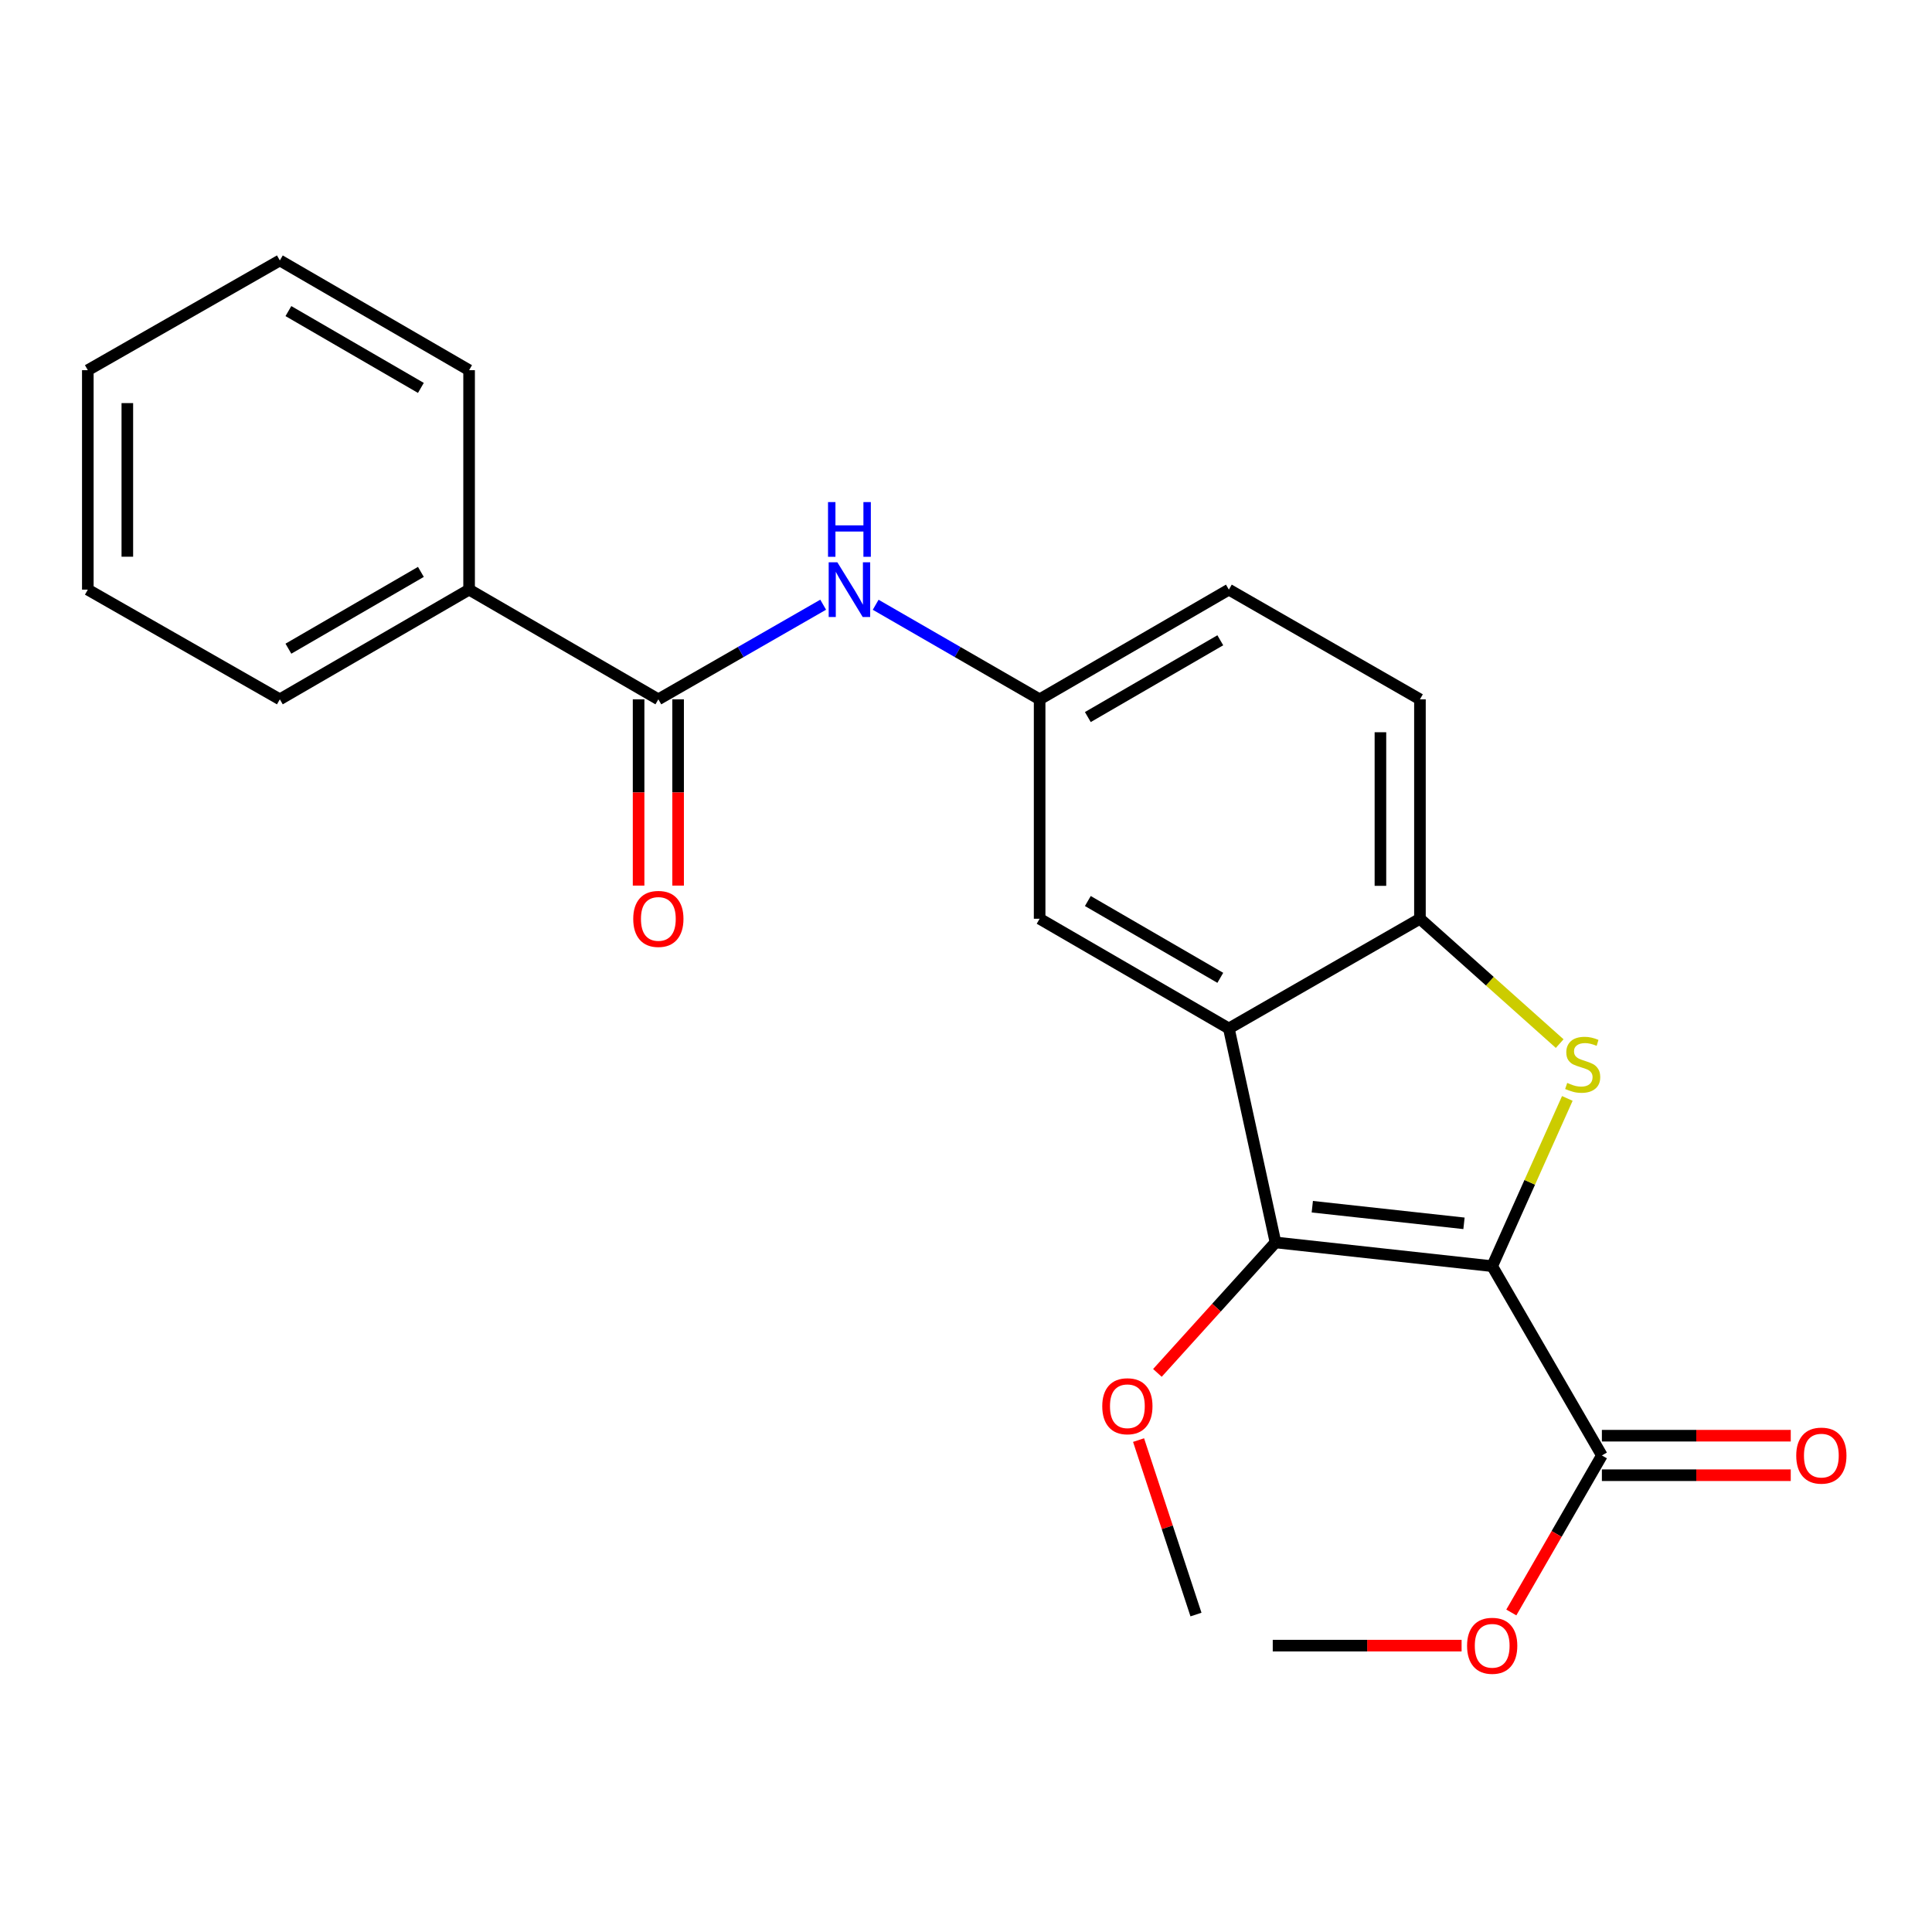 <?xml version='1.0' encoding='iso-8859-1'?>
<svg version='1.1' baseProfile='full'
              xmlns='http://www.w3.org/2000/svg'
                      xmlns:rdkit='http://www.rdkit.org/xml'
                      xmlns:xlink='http://www.w3.org/1999/xlink'
                  xml:space='preserve'
width='1000px' height='1000px' viewBox='0 0 1000 1000'>
<!-- END OF HEADER -->
<rect style='opacity:1.0;fill:#FFFFFF;stroke:none' width='1000' height='1000' x='0' y='0'> </rect>
<path class='bond-0' d='M 772.355,655.371 L 791.8,611.957' style='fill:none;fill-rule:evenodd;stroke:#000000;stroke-width:6px;stroke-linecap:butt;stroke-linejoin:miter;stroke-opacity:1' />
<path class='bond-0' d='M 791.8,611.957 L 811.245,568.544' style='fill:none;fill-rule:evenodd;stroke:#CCCC00;stroke-width:6px;stroke-linecap:butt;stroke-linejoin:miter;stroke-opacity:1' />
<path class='bond-1' d='M 772.355,655.371 L 660.193,643.076' style='fill:none;fill-rule:evenodd;stroke:#000000;stroke-width:6px;stroke-linecap:butt;stroke-linejoin:miter;stroke-opacity:1' />
<path class='bond-1' d='M 757.76,633.196 L 679.246,624.589' style='fill:none;fill-rule:evenodd;stroke:#000000;stroke-width:6px;stroke-linecap:butt;stroke-linejoin:miter;stroke-opacity:1' />
<path class='bond-4' d='M 772.355,655.371 L 829.135,753.341' style='fill:none;fill-rule:evenodd;stroke:#000000;stroke-width:6px;stroke-linecap:butt;stroke-linejoin:miter;stroke-opacity:1' />
<path class='bond-3' d='M 807.289,540.164 L 771.125,507.854' style='fill:none;fill-rule:evenodd;stroke:#CCCC00;stroke-width:6px;stroke-linecap:butt;stroke-linejoin:miter;stroke-opacity:1' />
<path class='bond-3' d='M 771.125,507.854 L 734.96,475.543' style='fill:none;fill-rule:evenodd;stroke:#000000;stroke-width:6px;stroke-linecap:butt;stroke-linejoin:miter;stroke-opacity:1' />
<path class='bond-2' d='M 660.193,643.076 L 636.059,532.335' style='fill:none;fill-rule:evenodd;stroke:#000000;stroke-width:6px;stroke-linecap:butt;stroke-linejoin:miter;stroke-opacity:1' />
<path class='bond-13' d='M 660.193,643.076 L 629.633,676.843' style='fill:none;fill-rule:evenodd;stroke:#000000;stroke-width:6px;stroke-linecap:butt;stroke-linejoin:miter;stroke-opacity:1' />
<path class='bond-13' d='M 629.633,676.843 L 599.074,710.61' style='fill:none;fill-rule:evenodd;stroke:#FF0000;stroke-width:6px;stroke-linecap:butt;stroke-linejoin:miter;stroke-opacity:1' />
<path class='bond-7' d='M 636.059,532.335 L 538.111,475.543' style='fill:none;fill-rule:evenodd;stroke:#000000;stroke-width:6px;stroke-linecap:butt;stroke-linejoin:miter;stroke-opacity:1' />
<path class='bond-7' d='M 631.626,506.122 L 563.063,466.368' style='fill:none;fill-rule:evenodd;stroke:#000000;stroke-width:6px;stroke-linecap:butt;stroke-linejoin:miter;stroke-opacity:1' />
<path class='bond-23' d='M 636.059,532.335 L 734.96,475.543' style='fill:none;fill-rule:evenodd;stroke:#000000;stroke-width:6px;stroke-linecap:butt;stroke-linejoin:miter;stroke-opacity:1' />
<path class='bond-12' d='M 734.96,475.543 L 734.96,361.972' style='fill:none;fill-rule:evenodd;stroke:#000000;stroke-width:6px;stroke-linecap:butt;stroke-linejoin:miter;stroke-opacity:1' />
<path class='bond-12' d='M 714.507,458.508 L 714.507,379.008' style='fill:none;fill-rule:evenodd;stroke:#000000;stroke-width:6px;stroke-linecap:butt;stroke-linejoin:miter;stroke-opacity:1' />
<path class='bond-10' d='M 829.135,763.568 L 878.012,763.568' style='fill:none;fill-rule:evenodd;stroke:#000000;stroke-width:6px;stroke-linecap:butt;stroke-linejoin:miter;stroke-opacity:1' />
<path class='bond-10' d='M 878.012,763.568 L 926.889,763.568' style='fill:none;fill-rule:evenodd;stroke:#FF0000;stroke-width:6px;stroke-linecap:butt;stroke-linejoin:miter;stroke-opacity:1' />
<path class='bond-10' d='M 829.135,743.115 L 878.012,743.115' style='fill:none;fill-rule:evenodd;stroke:#000000;stroke-width:6px;stroke-linecap:butt;stroke-linejoin:miter;stroke-opacity:1' />
<path class='bond-10' d='M 878.012,743.115 L 926.889,743.115' style='fill:none;fill-rule:evenodd;stroke:#FF0000;stroke-width:6px;stroke-linecap:butt;stroke-linejoin:miter;stroke-opacity:1' />
<path class='bond-14' d='M 829.135,753.341 L 805.695,793.979' style='fill:none;fill-rule:evenodd;stroke:#000000;stroke-width:6px;stroke-linecap:butt;stroke-linejoin:miter;stroke-opacity:1' />
<path class='bond-14' d='M 805.695,793.979 L 782.254,834.616' style='fill:none;fill-rule:evenodd;stroke:#FF0000;stroke-width:6px;stroke-linecap:butt;stroke-linejoin:miter;stroke-opacity:1' />
<path class='bond-5' d='M 340.762,361.972 L 383.418,337.484' style='fill:none;fill-rule:evenodd;stroke:#000000;stroke-width:6px;stroke-linecap:butt;stroke-linejoin:miter;stroke-opacity:1' />
<path class='bond-5' d='M 383.418,337.484 L 426.073,312.995' style='fill:none;fill-rule:evenodd;stroke:#0000FF;stroke-width:6px;stroke-linecap:butt;stroke-linejoin:miter;stroke-opacity:1' />
<path class='bond-9' d='M 330.536,361.972 L 330.536,410.178' style='fill:none;fill-rule:evenodd;stroke:#000000;stroke-width:6px;stroke-linecap:butt;stroke-linejoin:miter;stroke-opacity:1' />
<path class='bond-9' d='M 330.536,410.178 L 330.536,458.384' style='fill:none;fill-rule:evenodd;stroke:#FF0000;stroke-width:6px;stroke-linecap:butt;stroke-linejoin:miter;stroke-opacity:1' />
<path class='bond-9' d='M 350.989,361.972 L 350.989,410.178' style='fill:none;fill-rule:evenodd;stroke:#000000;stroke-width:6px;stroke-linecap:butt;stroke-linejoin:miter;stroke-opacity:1' />
<path class='bond-9' d='M 350.989,410.178 L 350.989,458.384' style='fill:none;fill-rule:evenodd;stroke:#FF0000;stroke-width:6px;stroke-linecap:butt;stroke-linejoin:miter;stroke-opacity:1' />
<path class='bond-11' d='M 340.762,361.972 L 242.804,305.192' style='fill:none;fill-rule:evenodd;stroke:#000000;stroke-width:6px;stroke-linecap:butt;stroke-linejoin:miter;stroke-opacity:1' />
<path class='bond-6' d='M 453.245,313.025 L 495.678,337.499' style='fill:none;fill-rule:evenodd;stroke:#0000FF;stroke-width:6px;stroke-linecap:butt;stroke-linejoin:miter;stroke-opacity:1' />
<path class='bond-6' d='M 495.678,337.499 L 538.111,361.972' style='fill:none;fill-rule:evenodd;stroke:#000000;stroke-width:6px;stroke-linecap:butt;stroke-linejoin:miter;stroke-opacity:1' />
<path class='bond-8' d='M 538.111,475.543 L 538.111,361.972' style='fill:none;fill-rule:evenodd;stroke:#000000;stroke-width:6px;stroke-linecap:butt;stroke-linejoin:miter;stroke-opacity:1' />
<path class='bond-24' d='M 538.111,361.972 L 636.059,305.192' style='fill:none;fill-rule:evenodd;stroke:#000000;stroke-width:6px;stroke-linecap:butt;stroke-linejoin:miter;stroke-opacity:1' />
<path class='bond-24' d='M 563.061,371.15 L 631.624,331.404' style='fill:none;fill-rule:evenodd;stroke:#000000;stroke-width:6px;stroke-linecap:butt;stroke-linejoin:miter;stroke-opacity:1' />
<path class='bond-16' d='M 242.804,305.192 L 144.845,361.972' style='fill:none;fill-rule:evenodd;stroke:#000000;stroke-width:6px;stroke-linecap:butt;stroke-linejoin:miter;stroke-opacity:1' />
<path class='bond-16' d='M 217.853,296.014 L 149.282,335.76' style='fill:none;fill-rule:evenodd;stroke:#000000;stroke-width:6px;stroke-linecap:butt;stroke-linejoin:miter;stroke-opacity:1' />
<path class='bond-17' d='M 242.804,305.192 L 242.804,191.61' style='fill:none;fill-rule:evenodd;stroke:#000000;stroke-width:6px;stroke-linecap:butt;stroke-linejoin:miter;stroke-opacity:1' />
<path class='bond-15' d='M 734.96,361.972 L 636.059,305.192' style='fill:none;fill-rule:evenodd;stroke:#000000;stroke-width:6px;stroke-linecap:butt;stroke-linejoin:miter;stroke-opacity:1' />
<path class='bond-18' d='M 589.32,745.386 L 604.179,790.537' style='fill:none;fill-rule:evenodd;stroke:#FF0000;stroke-width:6px;stroke-linecap:butt;stroke-linejoin:miter;stroke-opacity:1' />
<path class='bond-18' d='M 604.179,790.537 L 619.037,835.687' style='fill:none;fill-rule:evenodd;stroke:#000000;stroke-width:6px;stroke-linecap:butt;stroke-linejoin:miter;stroke-opacity:1' />
<path class='bond-19' d='M 756.516,851.777 L 707.644,851.777' style='fill:none;fill-rule:evenodd;stroke:#FF0000;stroke-width:6px;stroke-linecap:butt;stroke-linejoin:miter;stroke-opacity:1' />
<path class='bond-19' d='M 707.644,851.777 L 658.773,851.777' style='fill:none;fill-rule:evenodd;stroke:#000000;stroke-width:6px;stroke-linecap:butt;stroke-linejoin:miter;stroke-opacity:1' />
<path class='bond-20' d='M 144.845,361.972 L 45.455,305.192' style='fill:none;fill-rule:evenodd;stroke:#000000;stroke-width:6px;stroke-linecap:butt;stroke-linejoin:miter;stroke-opacity:1' />
<path class='bond-21' d='M 242.804,191.61 L 144.845,134.807' style='fill:none;fill-rule:evenodd;stroke:#000000;stroke-width:6px;stroke-linecap:butt;stroke-linejoin:miter;stroke-opacity:1' />
<path class='bond-21' d='M 217.85,200.783 L 149.279,161.021' style='fill:none;fill-rule:evenodd;stroke:#000000;stroke-width:6px;stroke-linecap:butt;stroke-linejoin:miter;stroke-opacity:1' />
<path class='bond-25' d='M 45.455,305.192 L 45.455,191.61' style='fill:none;fill-rule:evenodd;stroke:#000000;stroke-width:6px;stroke-linecap:butt;stroke-linejoin:miter;stroke-opacity:1' />
<path class='bond-25' d='M 65.908,288.155 L 65.908,208.647' style='fill:none;fill-rule:evenodd;stroke:#000000;stroke-width:6px;stroke-linecap:butt;stroke-linejoin:miter;stroke-opacity:1' />
<path class='bond-22' d='M 144.845,134.807 L 45.455,191.61' style='fill:none;fill-rule:evenodd;stroke:#000000;stroke-width:6px;stroke-linecap:butt;stroke-linejoin:miter;stroke-opacity:1' />
<path  class='atom-1' d='M 811.193 560.519
Q 811.513 560.639, 812.833 561.199
Q 814.153 561.759, 815.593 562.119
Q 817.073 562.439, 818.513 562.439
Q 821.193 562.439, 822.753 561.159
Q 824.313 559.839, 824.313 557.559
Q 824.313 555.999, 823.513 555.039
Q 822.753 554.079, 821.553 553.559
Q 820.353 553.039, 818.353 552.439
Q 815.833 551.679, 814.313 550.959
Q 812.833 550.239, 811.753 548.719
Q 810.713 547.199, 810.713 544.639
Q 810.713 541.079, 813.113 538.879
Q 815.553 536.679, 820.353 536.679
Q 823.633 536.679, 827.353 538.239
L 826.433 541.319
Q 823.033 539.919, 820.473 539.919
Q 817.713 539.919, 816.193 541.079
Q 814.673 542.199, 814.713 544.159
Q 814.713 545.679, 815.473 546.599
Q 816.273 547.519, 817.393 548.039
Q 818.553 548.559, 820.473 549.159
Q 823.033 549.959, 824.553 550.759
Q 826.073 551.559, 827.153 553.199
Q 828.273 554.799, 828.273 557.559
Q 828.273 561.479, 825.633 563.599
Q 823.033 565.679, 818.673 565.679
Q 816.153 565.679, 814.233 565.119
Q 812.353 564.599, 810.113 563.679
L 811.193 560.519
' fill='#CCCC00'/>
<path  class='atom-7' d='M 433.404 291.032
L 442.684 306.032
Q 443.604 307.512, 445.084 310.192
Q 446.564 312.872, 446.644 313.032
L 446.644 291.032
L 450.404 291.032
L 450.404 319.352
L 446.524 319.352
L 436.564 302.952
Q 435.404 301.032, 434.164 298.832
Q 432.964 296.632, 432.604 295.952
L 432.604 319.352
L 428.924 319.352
L 428.924 291.032
L 433.404 291.032
' fill='#0000FF'/>
<path  class='atom-7' d='M 428.584 259.88
L 432.424 259.88
L 432.424 271.92
L 446.904 271.92
L 446.904 259.88
L 450.744 259.88
L 450.744 288.2
L 446.904 288.2
L 446.904 275.12
L 432.424 275.12
L 432.424 288.2
L 428.584 288.2
L 428.584 259.88
' fill='#0000FF'/>
<path  class='atom-10' d='M 327.762 475.623
Q 327.762 468.823, 331.122 465.023
Q 334.482 461.223, 340.762 461.223
Q 347.042 461.223, 350.402 465.023
Q 353.762 468.823, 353.762 475.623
Q 353.762 482.503, 350.362 486.423
Q 346.962 490.303, 340.762 490.303
Q 334.522 490.303, 331.122 486.423
Q 327.762 482.543, 327.762 475.623
M 340.762 487.103
Q 345.082 487.103, 347.402 484.223
Q 349.762 481.303, 349.762 475.623
Q 349.762 470.063, 347.402 467.263
Q 345.082 464.423, 340.762 464.423
Q 336.442 464.423, 334.082 467.223
Q 331.762 470.023, 331.762 475.623
Q 331.762 481.343, 334.082 484.223
Q 336.442 487.103, 340.762 487.103
' fill='#FF0000'/>
<path  class='atom-11' d='M 929.729 753.421
Q 929.729 746.621, 933.089 742.821
Q 936.449 739.021, 942.729 739.021
Q 949.009 739.021, 952.369 742.821
Q 955.729 746.621, 955.729 753.421
Q 955.729 760.301, 952.329 764.221
Q 948.929 768.101, 942.729 768.101
Q 936.489 768.101, 933.089 764.221
Q 929.729 760.341, 929.729 753.421
M 942.729 764.901
Q 947.049 764.901, 949.369 762.021
Q 951.729 759.101, 951.729 753.421
Q 951.729 747.861, 949.369 745.061
Q 947.049 742.221, 942.729 742.221
Q 938.409 742.221, 936.049 745.021
Q 933.729 747.821, 933.729 753.421
Q 933.729 759.141, 936.049 762.021
Q 938.409 764.901, 942.729 764.901
' fill='#FF0000'/>
<path  class='atom-14' d='M 570.528 727.866
Q 570.528 721.066, 573.888 717.266
Q 577.248 713.466, 583.528 713.466
Q 589.808 713.466, 593.168 717.266
Q 596.528 721.066, 596.528 727.866
Q 596.528 734.746, 593.128 738.666
Q 589.728 742.546, 583.528 742.546
Q 577.288 742.546, 573.888 738.666
Q 570.528 734.786, 570.528 727.866
M 583.528 739.346
Q 587.848 739.346, 590.168 736.466
Q 592.528 733.546, 592.528 727.866
Q 592.528 722.306, 590.168 719.506
Q 587.848 716.666, 583.528 716.666
Q 579.208 716.666, 576.848 719.466
Q 574.528 722.266, 574.528 727.866
Q 574.528 733.586, 576.848 736.466
Q 579.208 739.346, 583.528 739.346
' fill='#FF0000'/>
<path  class='atom-15' d='M 759.355 851.857
Q 759.355 845.057, 762.715 841.257
Q 766.075 837.457, 772.355 837.457
Q 778.635 837.457, 781.995 841.257
Q 785.355 845.057, 785.355 851.857
Q 785.355 858.737, 781.955 862.657
Q 778.555 866.537, 772.355 866.537
Q 766.115 866.537, 762.715 862.657
Q 759.355 858.777, 759.355 851.857
M 772.355 863.337
Q 776.675 863.337, 778.995 860.457
Q 781.355 857.537, 781.355 851.857
Q 781.355 846.297, 778.995 843.497
Q 776.675 840.657, 772.355 840.657
Q 768.035 840.657, 765.675 843.457
Q 763.355 846.257, 763.355 851.857
Q 763.355 857.577, 765.675 860.457
Q 768.035 863.337, 772.355 863.337
' fill='#FF0000'/>
</svg>
